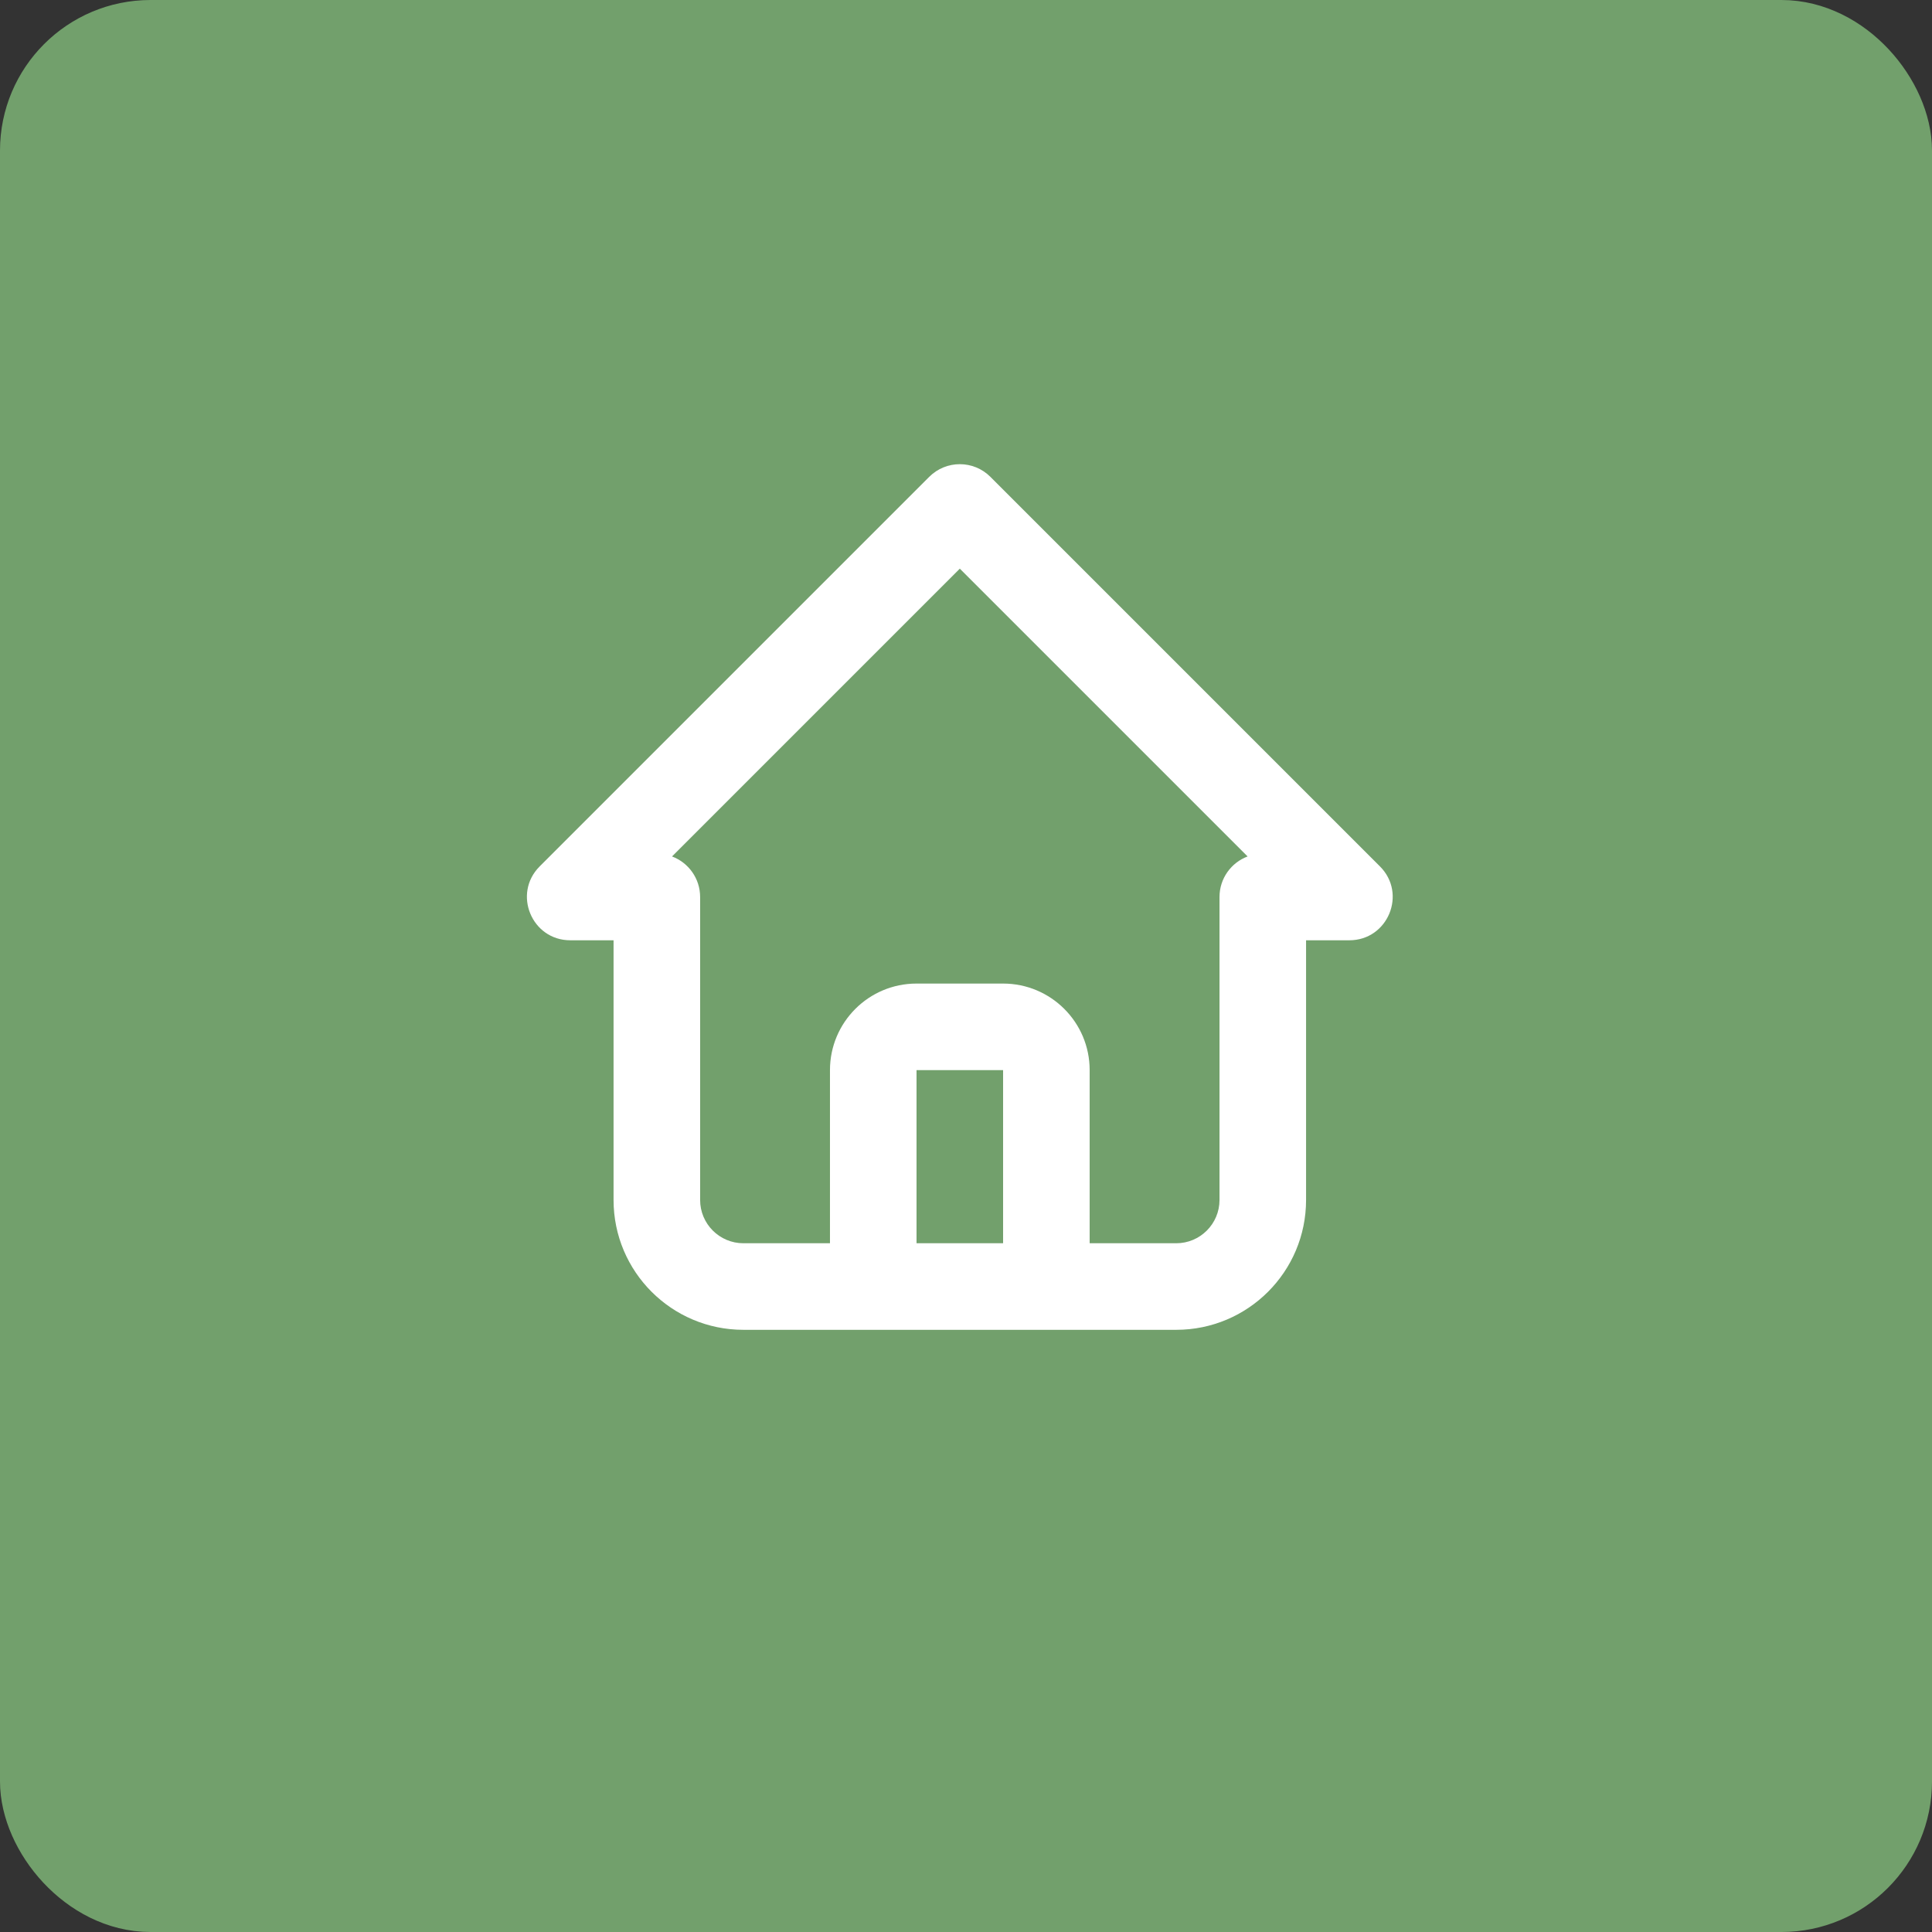 <svg width="154" height="154" viewBox="0 0 154 154" fill="none" xmlns="http://www.w3.org/2000/svg">
<rect x="0" y="0" width="154" height="154" fill="#333333" stroke="none"/>
<rect x="3" y="3" width="148" height="148" rx="9" fill="#72A06C" stroke="#72A06C" stroke-width="6"/>
<path fill-rule="evenodd" clip-rule="evenodd" d="M59.257 106C53.541 106 48.907 101.366 48.907 95.65V74.95H45.457C42.383 74.95 40.844 71.234 43.017 69.061L74.067 38.011C75.415 36.663 77.599 36.663 78.946 38.011L109.996 69.061C112.17 71.234 110.631 74.95 107.557 74.95H104.107V95.65C104.107 101.366 99.473 106 93.757 106H59.257ZM76.507 45.329L53.568 68.268C54.876 68.759 55.807 70.021 55.807 71.5V95.65C55.807 97.555 57.352 99.1 59.257 99.1L66.157 99.097L66.157 85.3C66.157 81.489 69.246 78.4 73.057 78.4H79.957C83.768 78.4 86.857 81.489 86.857 85.3L86.857 99.097L93.757 99.1C95.662 99.1 97.207 97.555 97.207 95.65V71.5C97.207 70.021 98.138 68.759 99.446 68.268L76.507 45.329ZM79.957 85.3H73.057L73.057 99.096H79.957L79.957 85.3Z" fill="white"/>
</svg>
